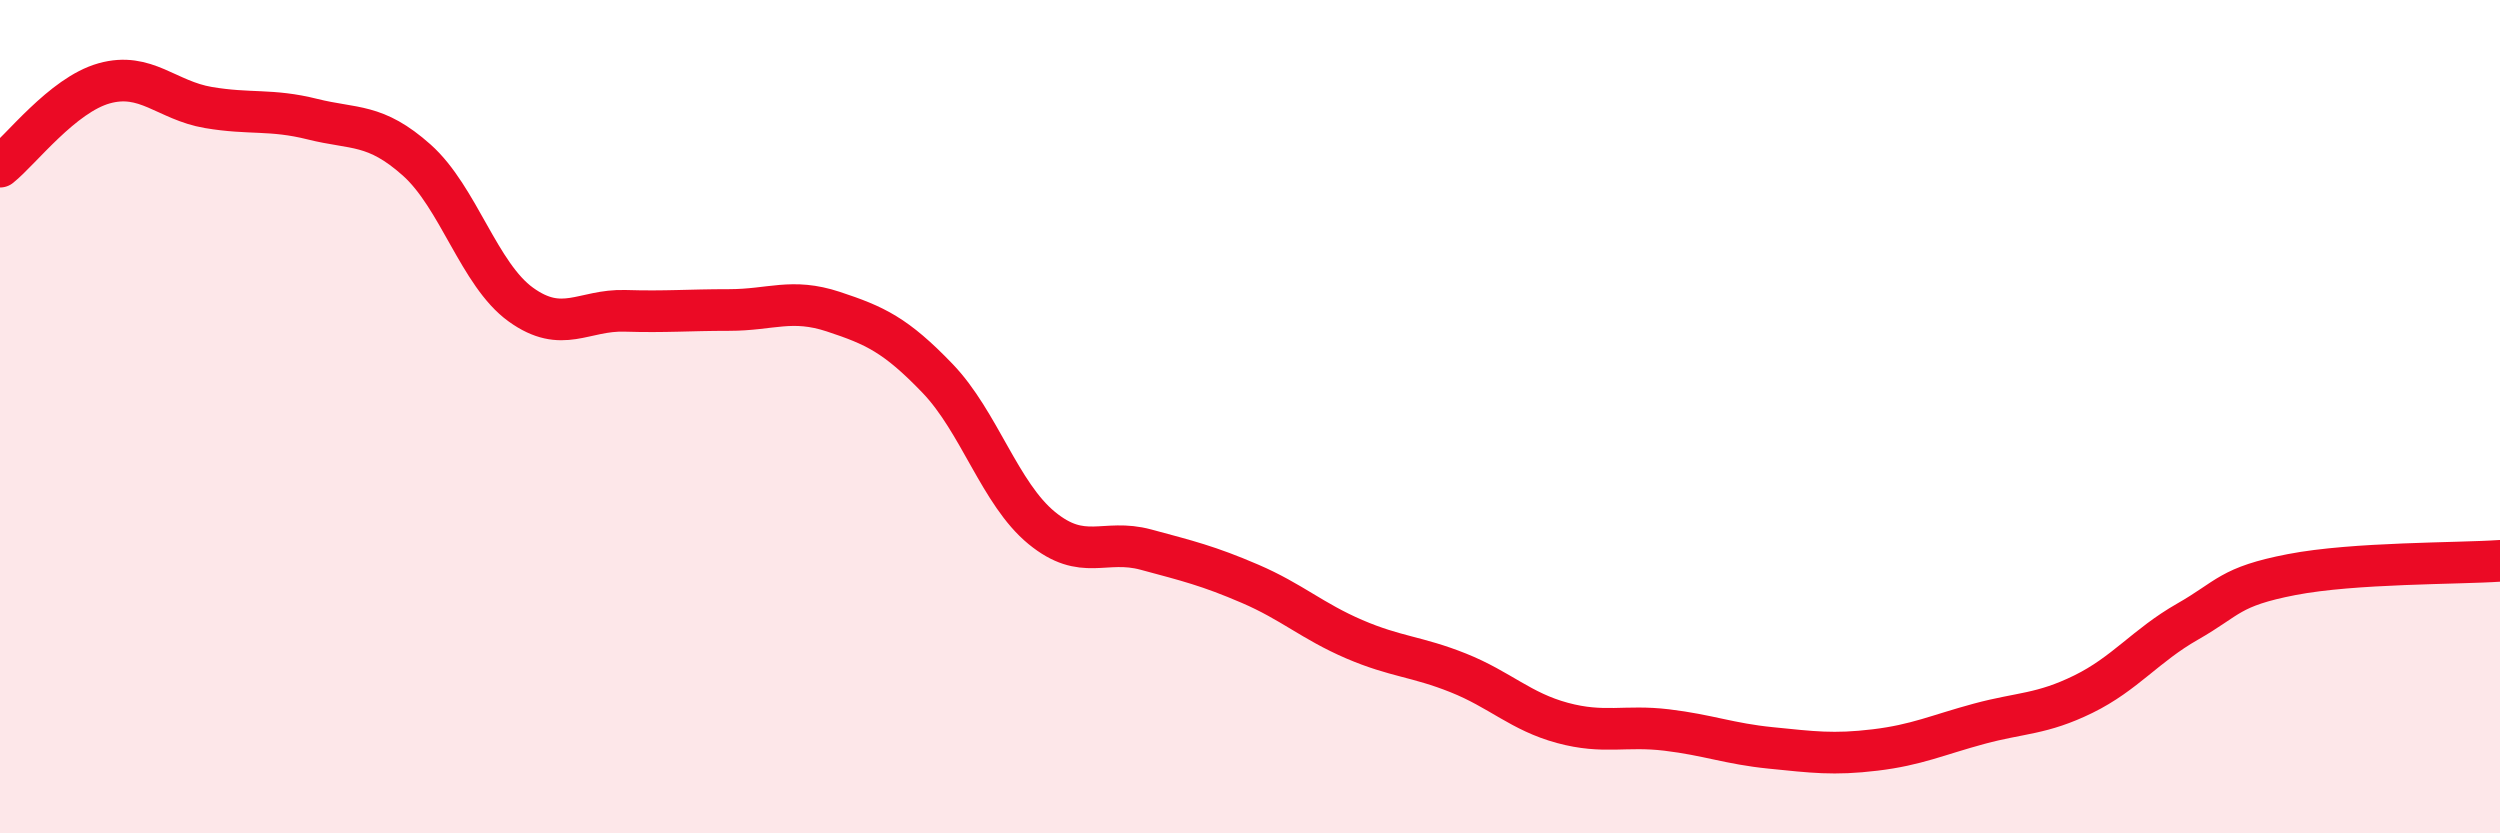 
    <svg width="60" height="20" viewBox="0 0 60 20" xmlns="http://www.w3.org/2000/svg">
      <path
        d="M 0,4 C 0.5,3.6 1.5,2.28 2.5,2 C 3.5,1.72 4,2.41 5,2.58 C 6,2.75 6.5,2.61 7.5,2.86 C 8.5,3.11 9,2.95 10,3.84 C 11,4.73 11.5,6.59 12.5,7.31 C 13.5,8.03 14,7.43 15,7.46 C 16,7.49 16.5,7.44 17.5,7.44 C 18.5,7.44 19,7.15 20,7.48 C 21,7.81 21.5,8.04 22.5,9.08 C 23.5,10.12 24,11.85 25,12.67 C 26,13.49 26.5,12.92 27.5,13.19 C 28.5,13.46 29,13.58 30,14.01 C 31,14.44 31.5,14.91 32.5,15.34 C 33.5,15.77 34,15.75 35,16.15 C 36,16.55 36.5,17.08 37.5,17.35 C 38.5,17.62 39,17.4 40,17.52 C 41,17.64 41.5,17.85 42.5,17.95 C 43.5,18.05 44,18.12 45,18 C 46,17.88 46.5,17.64 47.5,17.37 C 48.5,17.1 49,17.15 50,16.66 C 51,16.17 51.5,15.49 52.5,14.92 C 53.5,14.35 53.5,14.08 55,13.79 C 56.5,13.5 59,13.53 60,13.46L60 20L0 20Z"
        fill="#EB0A25"
        opacity="0.1"
        stroke-linecap="round"
        stroke-linejoin="round"
      />
      <path
        d="M 0,4 C 0.5,3.6 1.5,2.28 2.5,2 C 3.5,1.72 4,2.41 5,2.58 C 6,2.75 6.5,2.61 7.5,2.86 C 8.5,3.11 9,2.95 10,3.84 C 11,4.73 11.5,6.59 12.5,7.31 C 13.5,8.03 14,7.43 15,7.46 C 16,7.49 16.5,7.44 17.5,7.44 C 18.5,7.44 19,7.15 20,7.48 C 21,7.81 21.5,8.04 22.5,9.08 C 23.5,10.12 24,11.85 25,12.67 C 26,13.49 26.5,12.92 27.5,13.19 C 28.5,13.46 29,13.58 30,14.01 C 31,14.44 31.5,14.91 32.5,15.34 C 33.5,15.77 34,15.75 35,16.15 C 36,16.55 36.5,17.08 37.5,17.35 C 38.5,17.62 39,17.4 40,17.52 C 41,17.64 41.5,17.85 42.5,17.95 C 43.5,18.05 44,18.12 45,18 C 46,17.88 46.5,17.64 47.5,17.37 C 48.5,17.1 49,17.15 50,16.66 C 51,16.17 51.5,15.49 52.5,14.92 C 53.5,14.35 53.5,14.08 55,13.79 C 56.5,13.5 59,13.53 60,13.46"
        stroke="#EB0A25"
        stroke-width="1"
        fill="none"
        stroke-linecap="round"
        stroke-linejoin="round"
      />
    </svg>
  